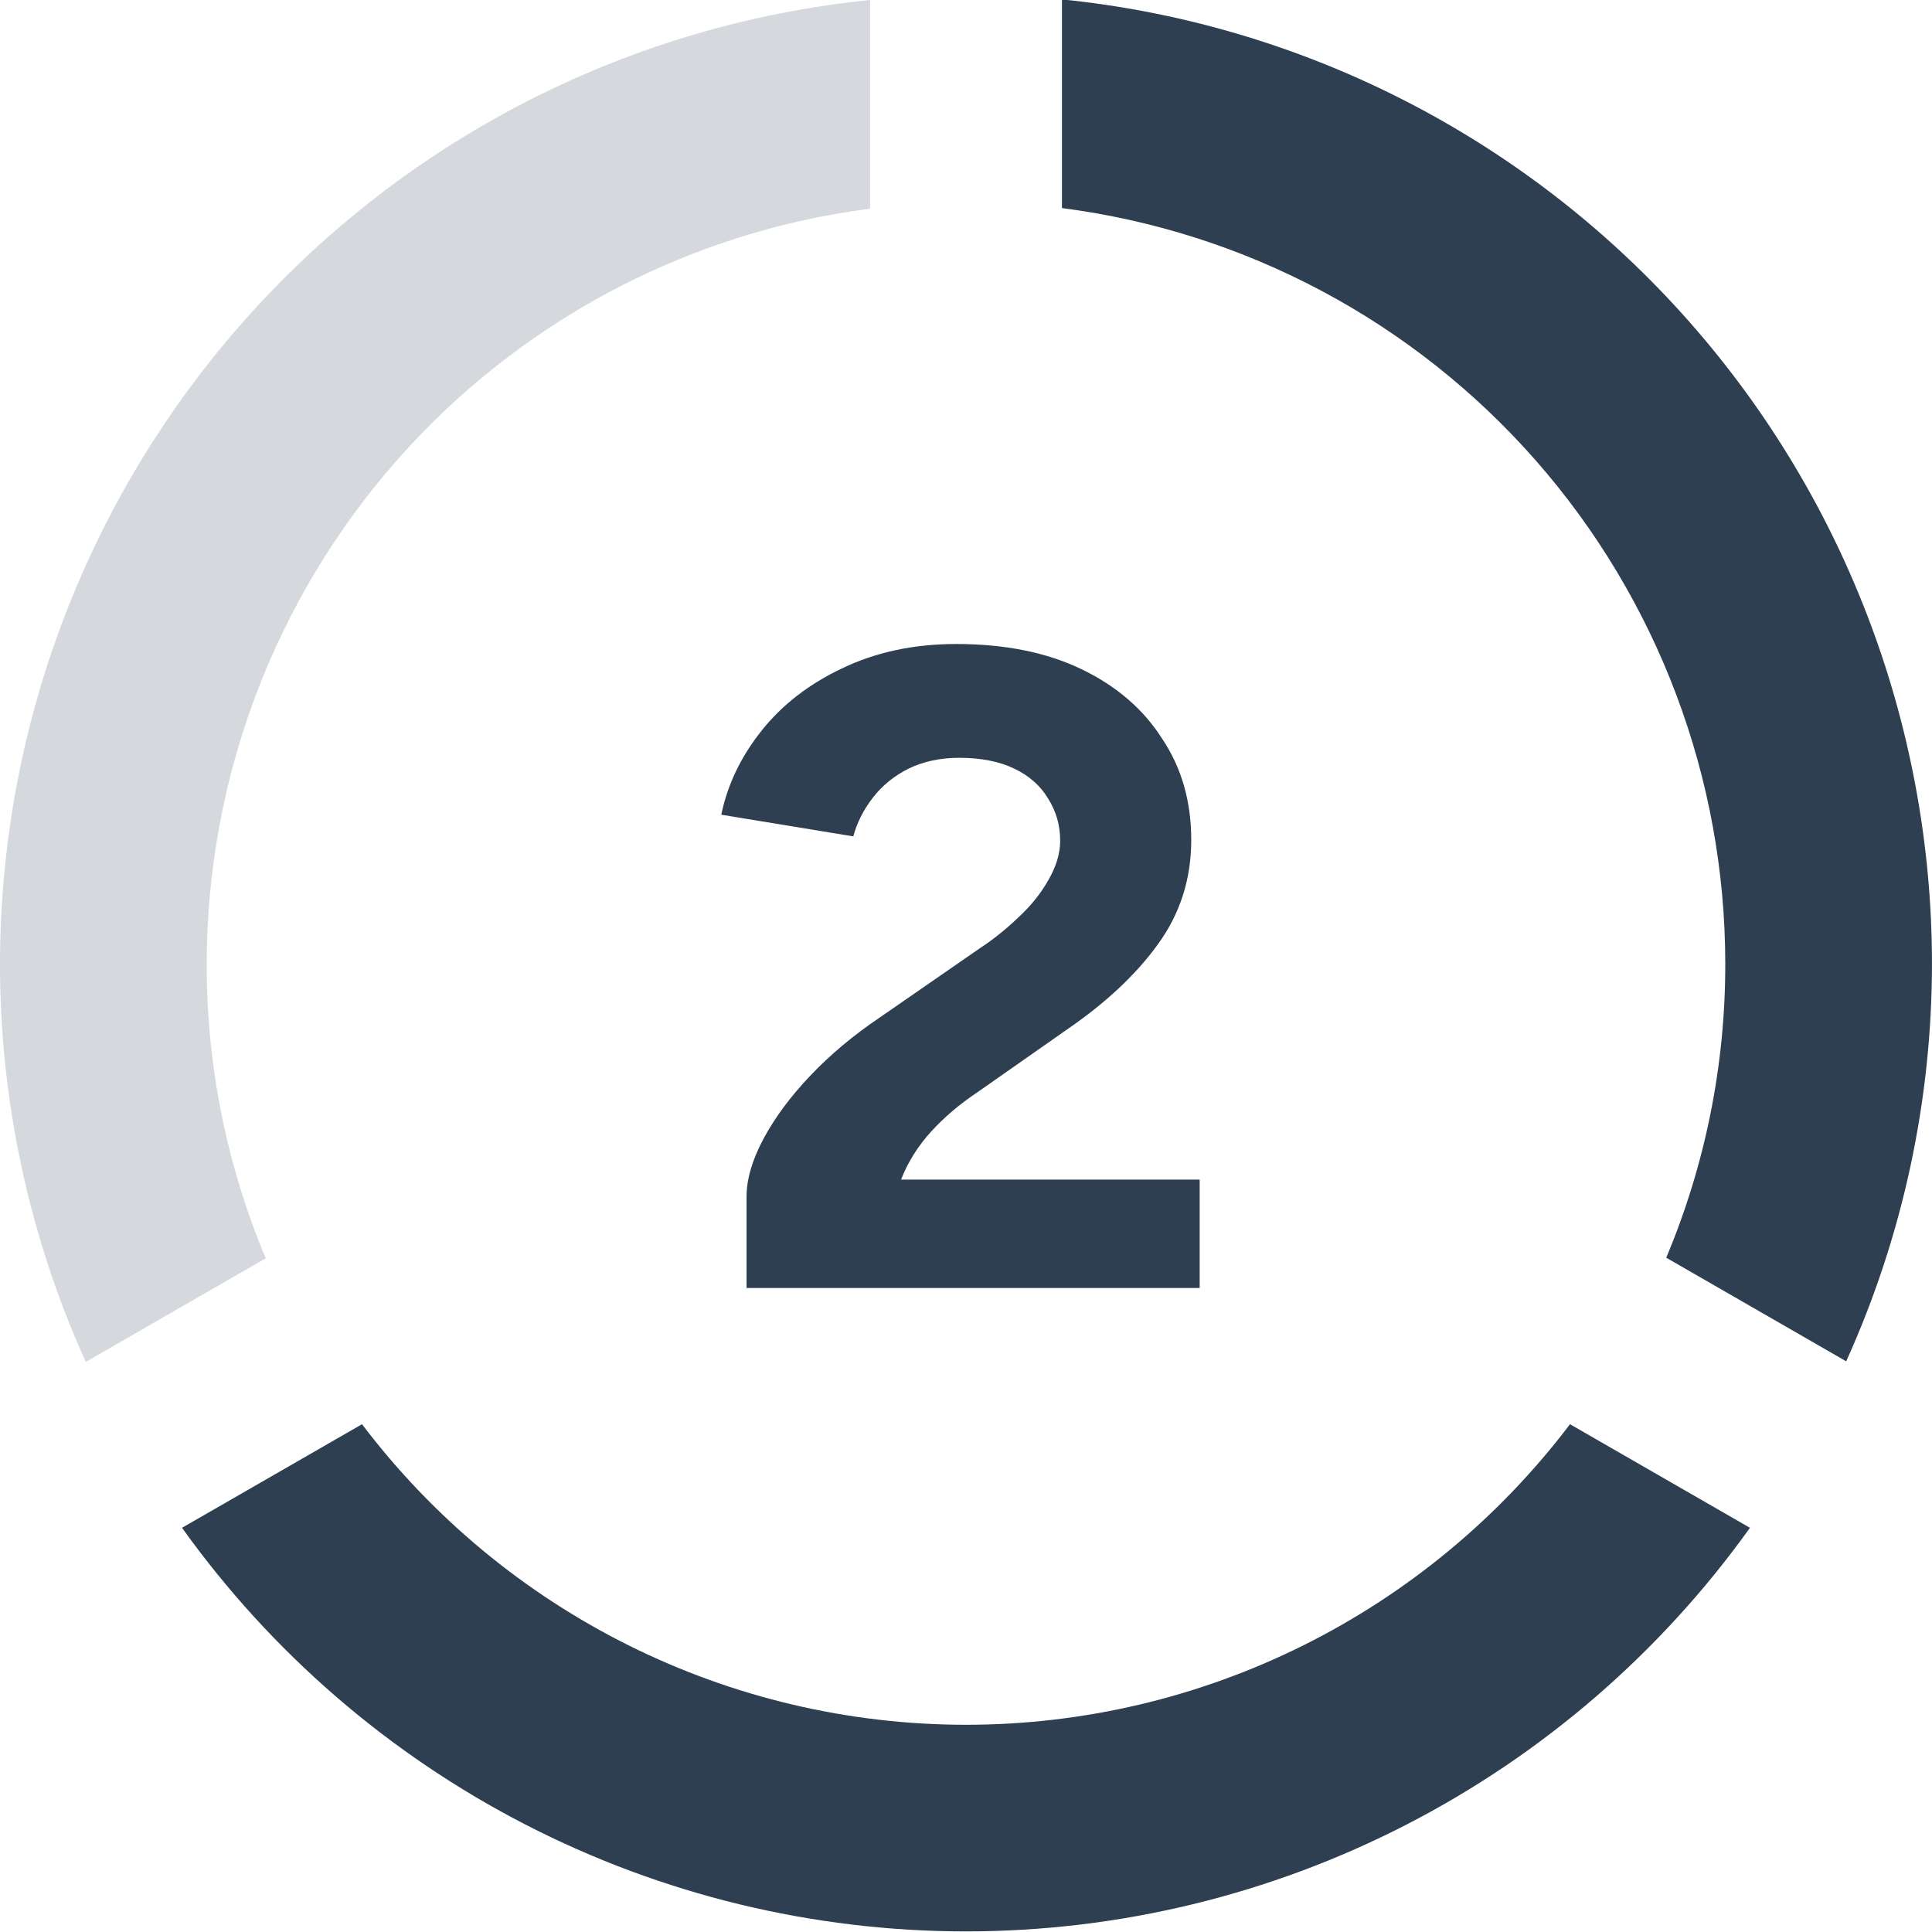 <svg width="75" height="75" viewBox="0 0 75 75" fill="none" xmlns="http://www.w3.org/2000/svg">
<g id="Capa_1" clip-path="url(#clip0_260_11995)">
<path id="Vector" d="M66.975 37.402C66.982 41.325 66.202 45.209 64.683 48.824L71.669 52.846C73.867 47.987 75.002 42.714 74.999 37.379C74.988 28.059 71.528 19.075 65.289 12.166C59.049 5.256 50.475 0.913 41.225 -0.023V8.078C48.339 8.994 54.876 12.476 59.616 17.873C64.355 23.27 66.971 30.212 66.975 37.402Z" fill="#2D3F51"/>
<path id="Vector_2" opacity="0.2" d="M8.024 37.402C8.034 30.216 10.652 23.279 15.391 17.887C20.13 12.495 26.665 9.016 33.775 8.101V-3.05176e-05C24.524 0.936 15.95 5.279 9.711 12.189C3.471 19.098 0.011 28.082 6.67879e-06 37.402C-0.003 42.737 1.132 48.01 3.33 52.869L10.316 48.847C8.794 45.225 8.015 41.333 8.024 37.402Z" fill="#2D3F51"/>
<path id="Vector_3" d="M37.5 66.956C32.959 66.955 28.479 65.901 24.412 63.877C20.345 61.852 16.799 58.913 14.053 55.288L7.066 59.309C10.534 64.155 15.103 68.104 20.395 70.828C25.687 73.553 31.55 74.975 37.5 74.977C43.449 74.975 49.312 73.553 54.604 70.828C59.896 68.104 64.465 64.155 67.933 59.309L60.947 55.288C58.2 58.913 54.655 61.852 50.587 63.877C46.52 65.901 42.041 66.955 37.5 66.956Z" fill="#2D3F51"/>
<path id="2" d="M28.981 50V46.459C28.981 45.781 29.199 45.033 29.635 44.215C30.072 43.396 30.677 42.578 31.453 41.76C32.228 40.942 33.136 40.182 34.178 39.481L38.031 36.816C38.564 36.466 39.06 36.068 39.521 35.624C40.005 35.18 40.393 34.701 40.684 34.187C40.999 33.649 41.156 33.135 41.156 32.644C41.156 32.036 40.999 31.487 40.684 30.996C40.393 30.505 39.957 30.119 39.376 29.839C38.794 29.558 38.079 29.418 37.231 29.418C36.504 29.418 35.85 29.558 35.269 29.839C34.711 30.119 34.251 30.493 33.888 30.961C33.524 31.428 33.27 31.931 33.124 32.468L28 31.627C28.242 30.458 28.763 29.371 29.563 28.366C30.362 27.361 31.404 26.554 32.688 25.947C33.997 25.316 35.475 25 37.122 25C39.012 25 40.635 25.327 41.992 25.982C43.349 26.636 44.391 27.536 45.118 28.682C45.869 29.804 46.244 31.113 46.244 32.609C46.244 34.128 45.808 35.484 44.936 36.676C44.088 37.845 42.913 38.943 41.411 39.972L37.958 42.391C37.255 42.859 36.65 43.373 36.141 43.934C35.632 44.495 35.244 45.114 34.978 45.792H46.571V50H28.981Z" fill="#2D3F51"/>
</g>
<defs>
<clipPath id="clip0_260_11995">
<rect width="75" height="75" fill="white"/>
</clipPath>
</defs>
</svg>
